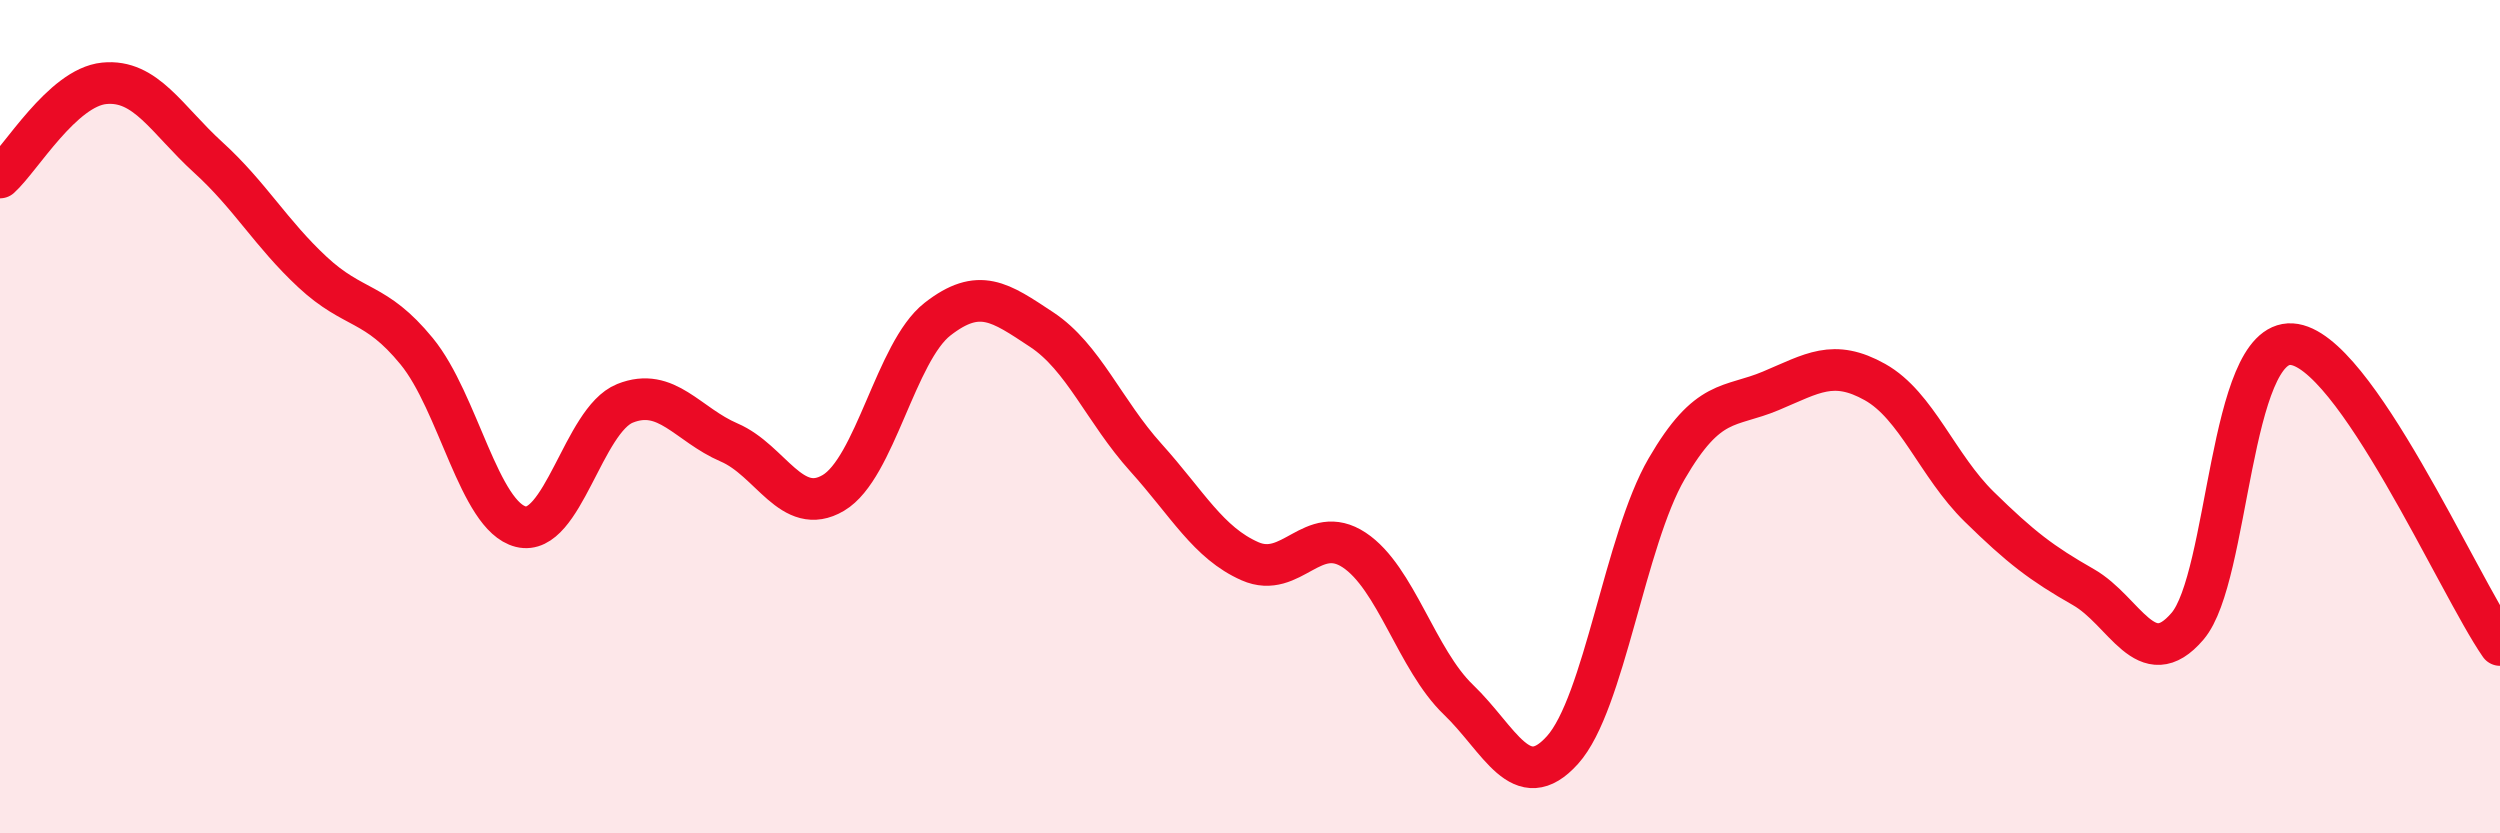 
    <svg width="60" height="20" viewBox="0 0 60 20" xmlns="http://www.w3.org/2000/svg">
      <path
        d="M 0,4.26 C 0.5,3.81 1.5,2.1 2.5,2 C 3.5,1.9 4,2.87 5,3.78 C 6,4.69 6.5,5.6 7.5,6.53 C 8.5,7.46 9,7.21 10,8.43 C 11,9.65 11.5,12.39 12.5,12.64 C 13.5,12.89 14,10.08 15,9.68 C 16,9.28 16.5,10.19 17.5,10.62 C 18.5,11.05 19,12.42 20,11.83 C 21,11.24 21.5,8.44 22.5,7.66 C 23.5,6.88 24,7.25 25,7.91 C 26,8.57 26.5,9.87 27.5,10.98 C 28.5,12.09 29,13.03 30,13.47 C 31,13.91 31.5,12.54 32.5,13.2 C 33.5,13.86 34,15.83 35,16.79 C 36,17.75 36.5,19.11 37.5,18 C 38.5,16.89 39,12.97 40,11.25 C 41,9.53 41.5,9.8 42.5,9.38 C 43.5,8.96 44,8.61 45,9.17 C 46,9.73 46.5,11.18 47.5,12.16 C 48.5,13.14 49,13.52 50,14.09 C 51,14.66 51.5,16.2 52.5,15.03 C 53.5,13.86 53.5,8.17 55,8.26 C 56.5,8.35 59,14.04 60,15.48L60 20L0 20Z"
        fill="#EB0A25"
        opacity="0.1"
        stroke-linecap="round"
        stroke-linejoin="round"
      />
      <path
        d="M 0,4.26 C 0.5,3.81 1.5,2.1 2.5,2 C 3.5,1.9 4,2.87 5,3.78 C 6,4.69 6.5,5.6 7.5,6.53 C 8.5,7.46 9,7.21 10,8.43 C 11,9.65 11.5,12.39 12.5,12.64 C 13.5,12.89 14,10.08 15,9.68 C 16,9.28 16.5,10.19 17.5,10.62 C 18.5,11.05 19,12.42 20,11.83 C 21,11.24 21.5,8.44 22.5,7.66 C 23.5,6.88 24,7.25 25,7.91 C 26,8.57 26.5,9.87 27.5,10.98 C 28.5,12.09 29,13.03 30,13.47 C 31,13.91 31.5,12.54 32.5,13.2 C 33.5,13.86 34,15.83 35,16.79 C 36,17.75 36.5,19.11 37.5,18 C 38.5,16.89 39,12.97 40,11.25 C 41,9.53 41.5,9.8 42.5,9.38 C 43.5,8.96 44,8.61 45,9.17 C 46,9.73 46.5,11.18 47.5,12.16 C 48.5,13.14 49,13.52 50,14.09 C 51,14.66 51.5,16.2 52.5,15.03 C 53.5,13.86 53.5,8.17 55,8.26 C 56.5,8.35 59,14.04 60,15.48"
        stroke="#EB0A25"
        stroke-width="1"
        fill="none"
        stroke-linecap="round"
        stroke-linejoin="round"
      />
    </svg>
  